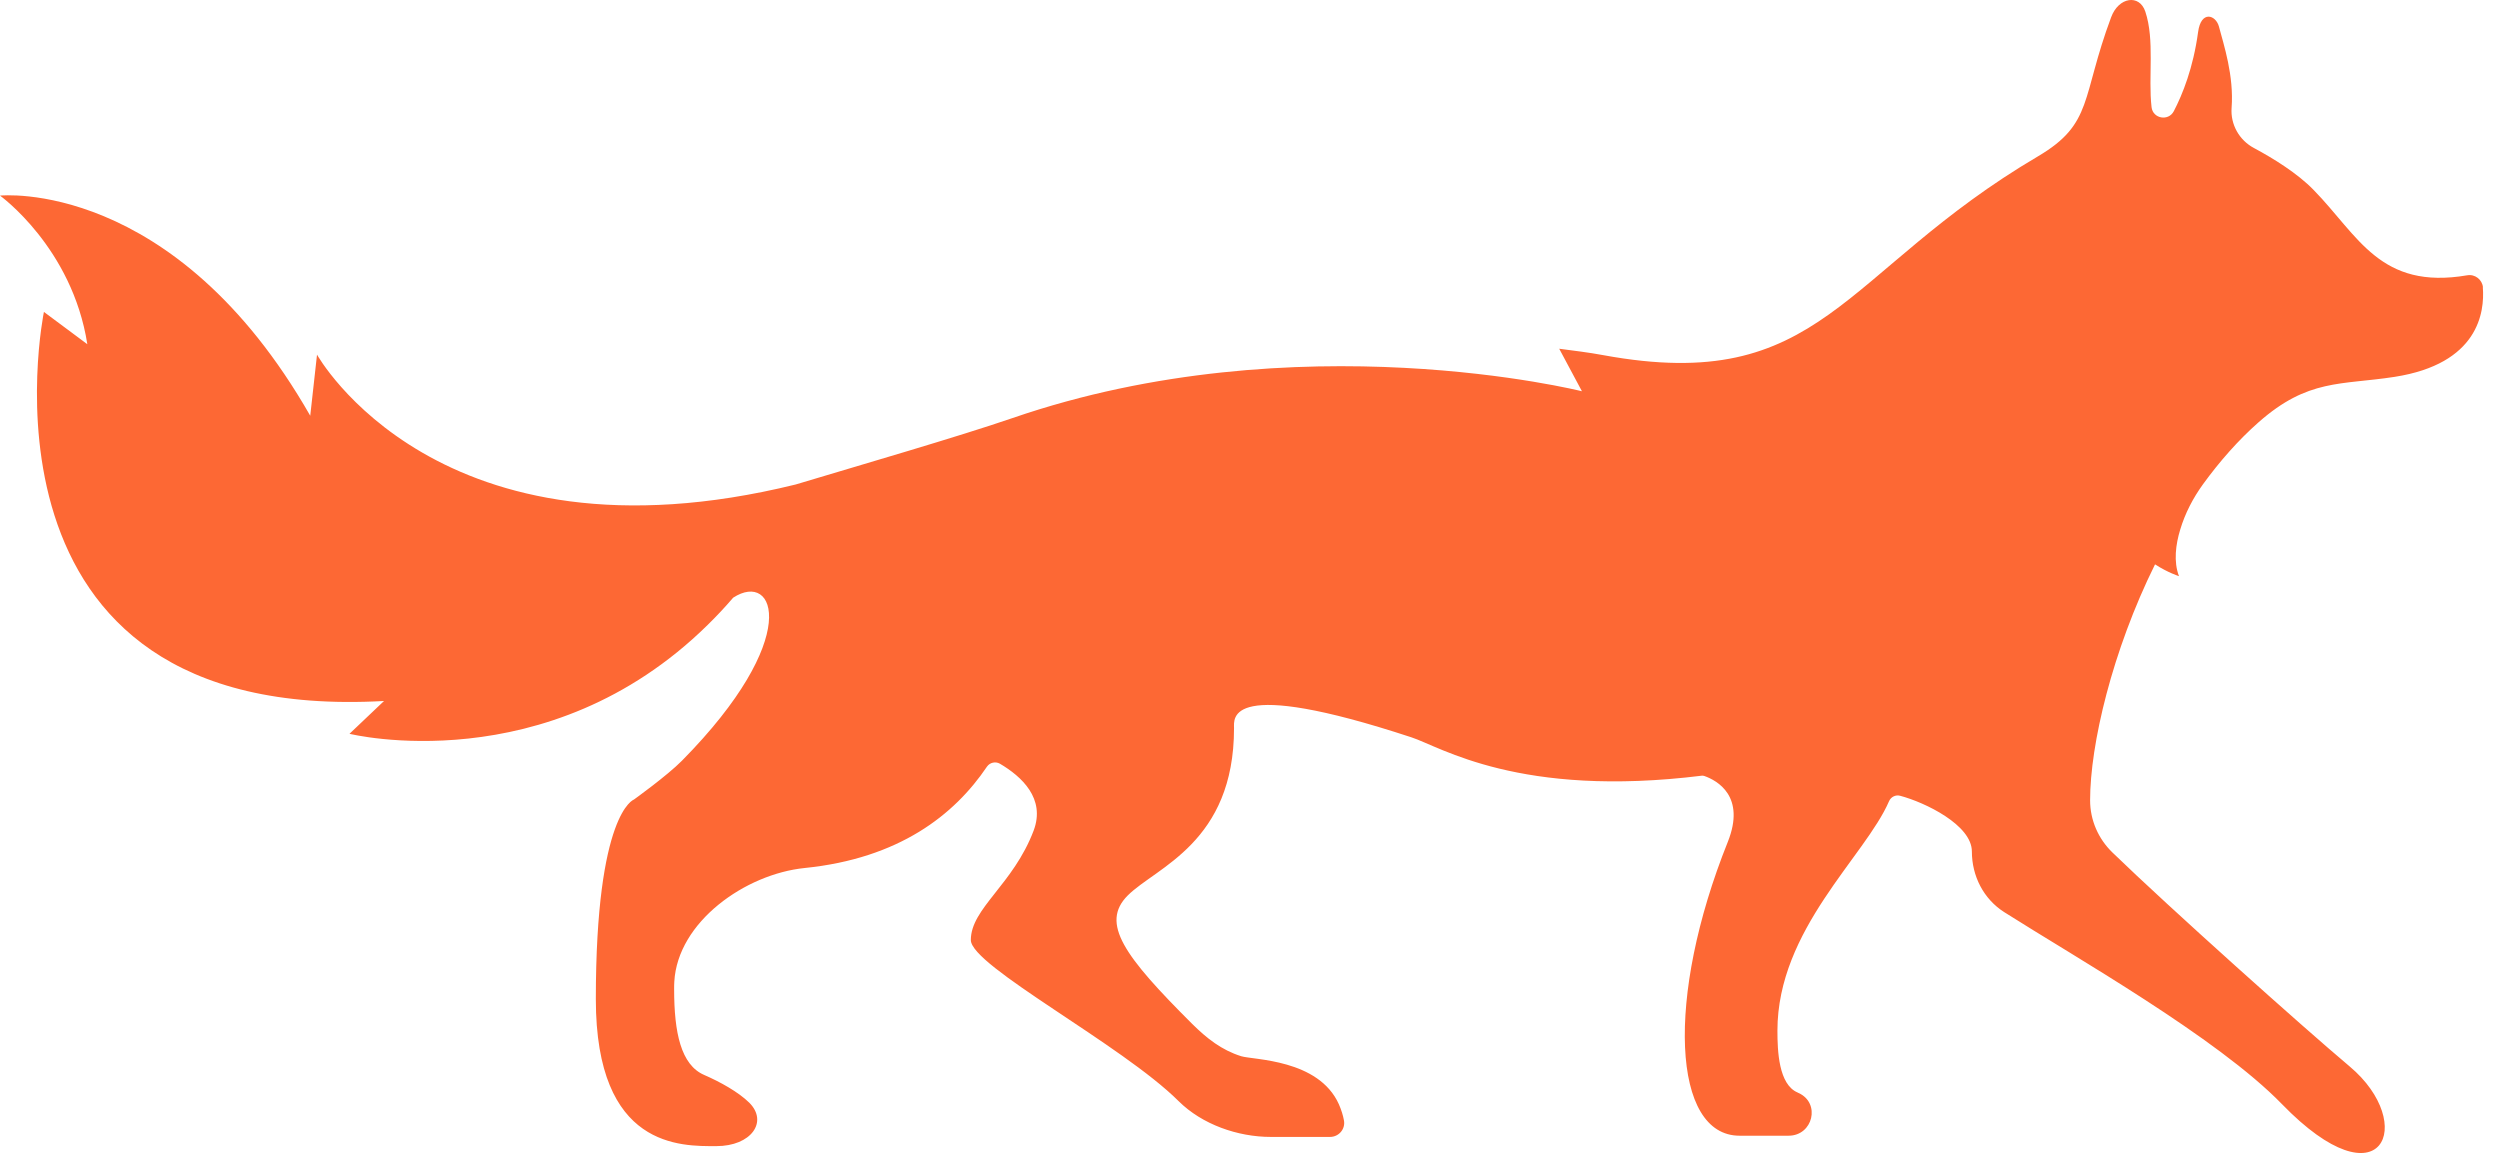 <svg width="144" height="67" viewBox="0 0 144 67" fill="none" xmlns="http://www.w3.org/2000/svg">
    <path d="M143.02 16.557C142.98 16.107 142.56 15.777 142.11 15.857C137.09 16.717 135.84 13.577 133.27 10.947C132.33 9.977 130.93 9.117 129.83 8.527C128.98 8.077 128.47 7.167 128.54 6.217C128.68 4.357 128.09 2.587 127.81 1.527C127.63 0.857 126.78 0.577 126.61 1.847C126.33 3.907 125.72 5.427 125.21 6.407C124.9 6.997 124.01 6.837 123.93 6.177C123.73 4.417 124.12 2.317 123.57 0.667C123.23 -0.353 122.03 -0.173 121.6 0.997C119.87 5.637 120.58 7.117 117.4 8.997C106.02 15.697 104.99 22.777 92.35 20.457C91.49 20.297 90.64 20.197 89.81 20.087L91.12 22.537C91.12 22.537 74.75 18.427 58.33 24.077C55.25 25.137 49.49 26.807 45.83 27.907C25.23 32.977 18.26 20.427 18.26 20.427L17.87 23.947C10.02 10.217 0 11.267 0 11.267C0 11.267 4.16 14.257 5.03 19.827L2.53 17.967C2.53 17.967 -2.38 41.747 22.12 40.377L20.13 42.267C20.13 42.267 31.52 45.087 40.76 35.997C41.26 35.507 41.75 34.987 42.23 34.427C44.67 32.837 46.24 36.767 39.28 43.817C38.42 44.687 36.51 46.057 36.51 46.057C36.51 46.057 34.32 46.797 34.32 57.547C34.32 66.177 39.25 66.017 41.26 66.017C43.27 66.017 44.26 64.617 43.16 63.517C42.53 62.897 41.48 62.317 40.56 61.917C39.22 61.337 38.83 59.477 38.83 56.977C38.83 56.837 38.83 56.687 38.84 56.547C39.03 53.107 42.92 50.347 46.35 49.997C51.78 49.447 54.97 46.947 56.85 44.157C57.02 43.917 57.34 43.847 57.59 43.987C58.85 44.727 60.23 45.997 59.54 47.837C58.36 50.957 55.92 52.317 55.92 54.147C55.92 55.637 64.63 60.177 67.89 63.427C69.24 64.767 71.29 65.487 73.2 65.487H76.61C77.12 65.487 77.51 65.027 77.41 64.527C77.36 64.247 77.26 63.927 77.12 63.607C75.95 60.997 72.19 61.057 71.49 60.837C70.35 60.477 69.51 59.807 68.67 58.977C64.76 55.077 63.36 53.177 64.96 51.577C66.59 49.947 71.08 48.547 71.08 41.937C71.08 41.387 70.61 38.957 81.29 42.467C82.98 43.017 87.51 45.987 98.05 44.677C98.09 44.677 98.13 44.687 98.17 44.697C98.91 44.957 100.57 45.867 99.52 48.497C95.92 57.477 96.33 65.417 100.2 65.417H103.02C104.43 65.417 104.88 63.537 103.6 62.957C103.58 62.957 103.56 62.937 103.54 62.927C102.45 62.467 102.38 60.537 102.38 59.367C102.38 53.537 107.44 49.327 108.81 46.147C108.92 45.897 109.19 45.767 109.45 45.837C110.88 46.217 113.58 47.517 113.58 49.047C113.58 50.457 114.25 51.777 115.44 52.537C119.48 55.107 127.71 59.757 131.44 63.597C137.21 69.547 139.27 64.727 135.34 61.427C132.63 59.147 124.93 52.257 121.68 49.107C120.86 48.317 120.39 47.237 120.39 46.097C120.39 42.897 121.66 37.497 124.13 32.507C124.89 32.997 125.51 33.187 125.51 33.187C125.19 32.357 125.32 31.357 125.58 30.507C125.86 29.567 126.32 28.687 126.89 27.897C127.85 26.577 128.92 25.357 130.1 24.317C132.95 21.807 134.83 22.187 137.93 21.707C142.74 20.957 143.13 18.007 143.01 16.537H143.03L143.02 16.557Z" fill="#FD6834"/>
</svg>
